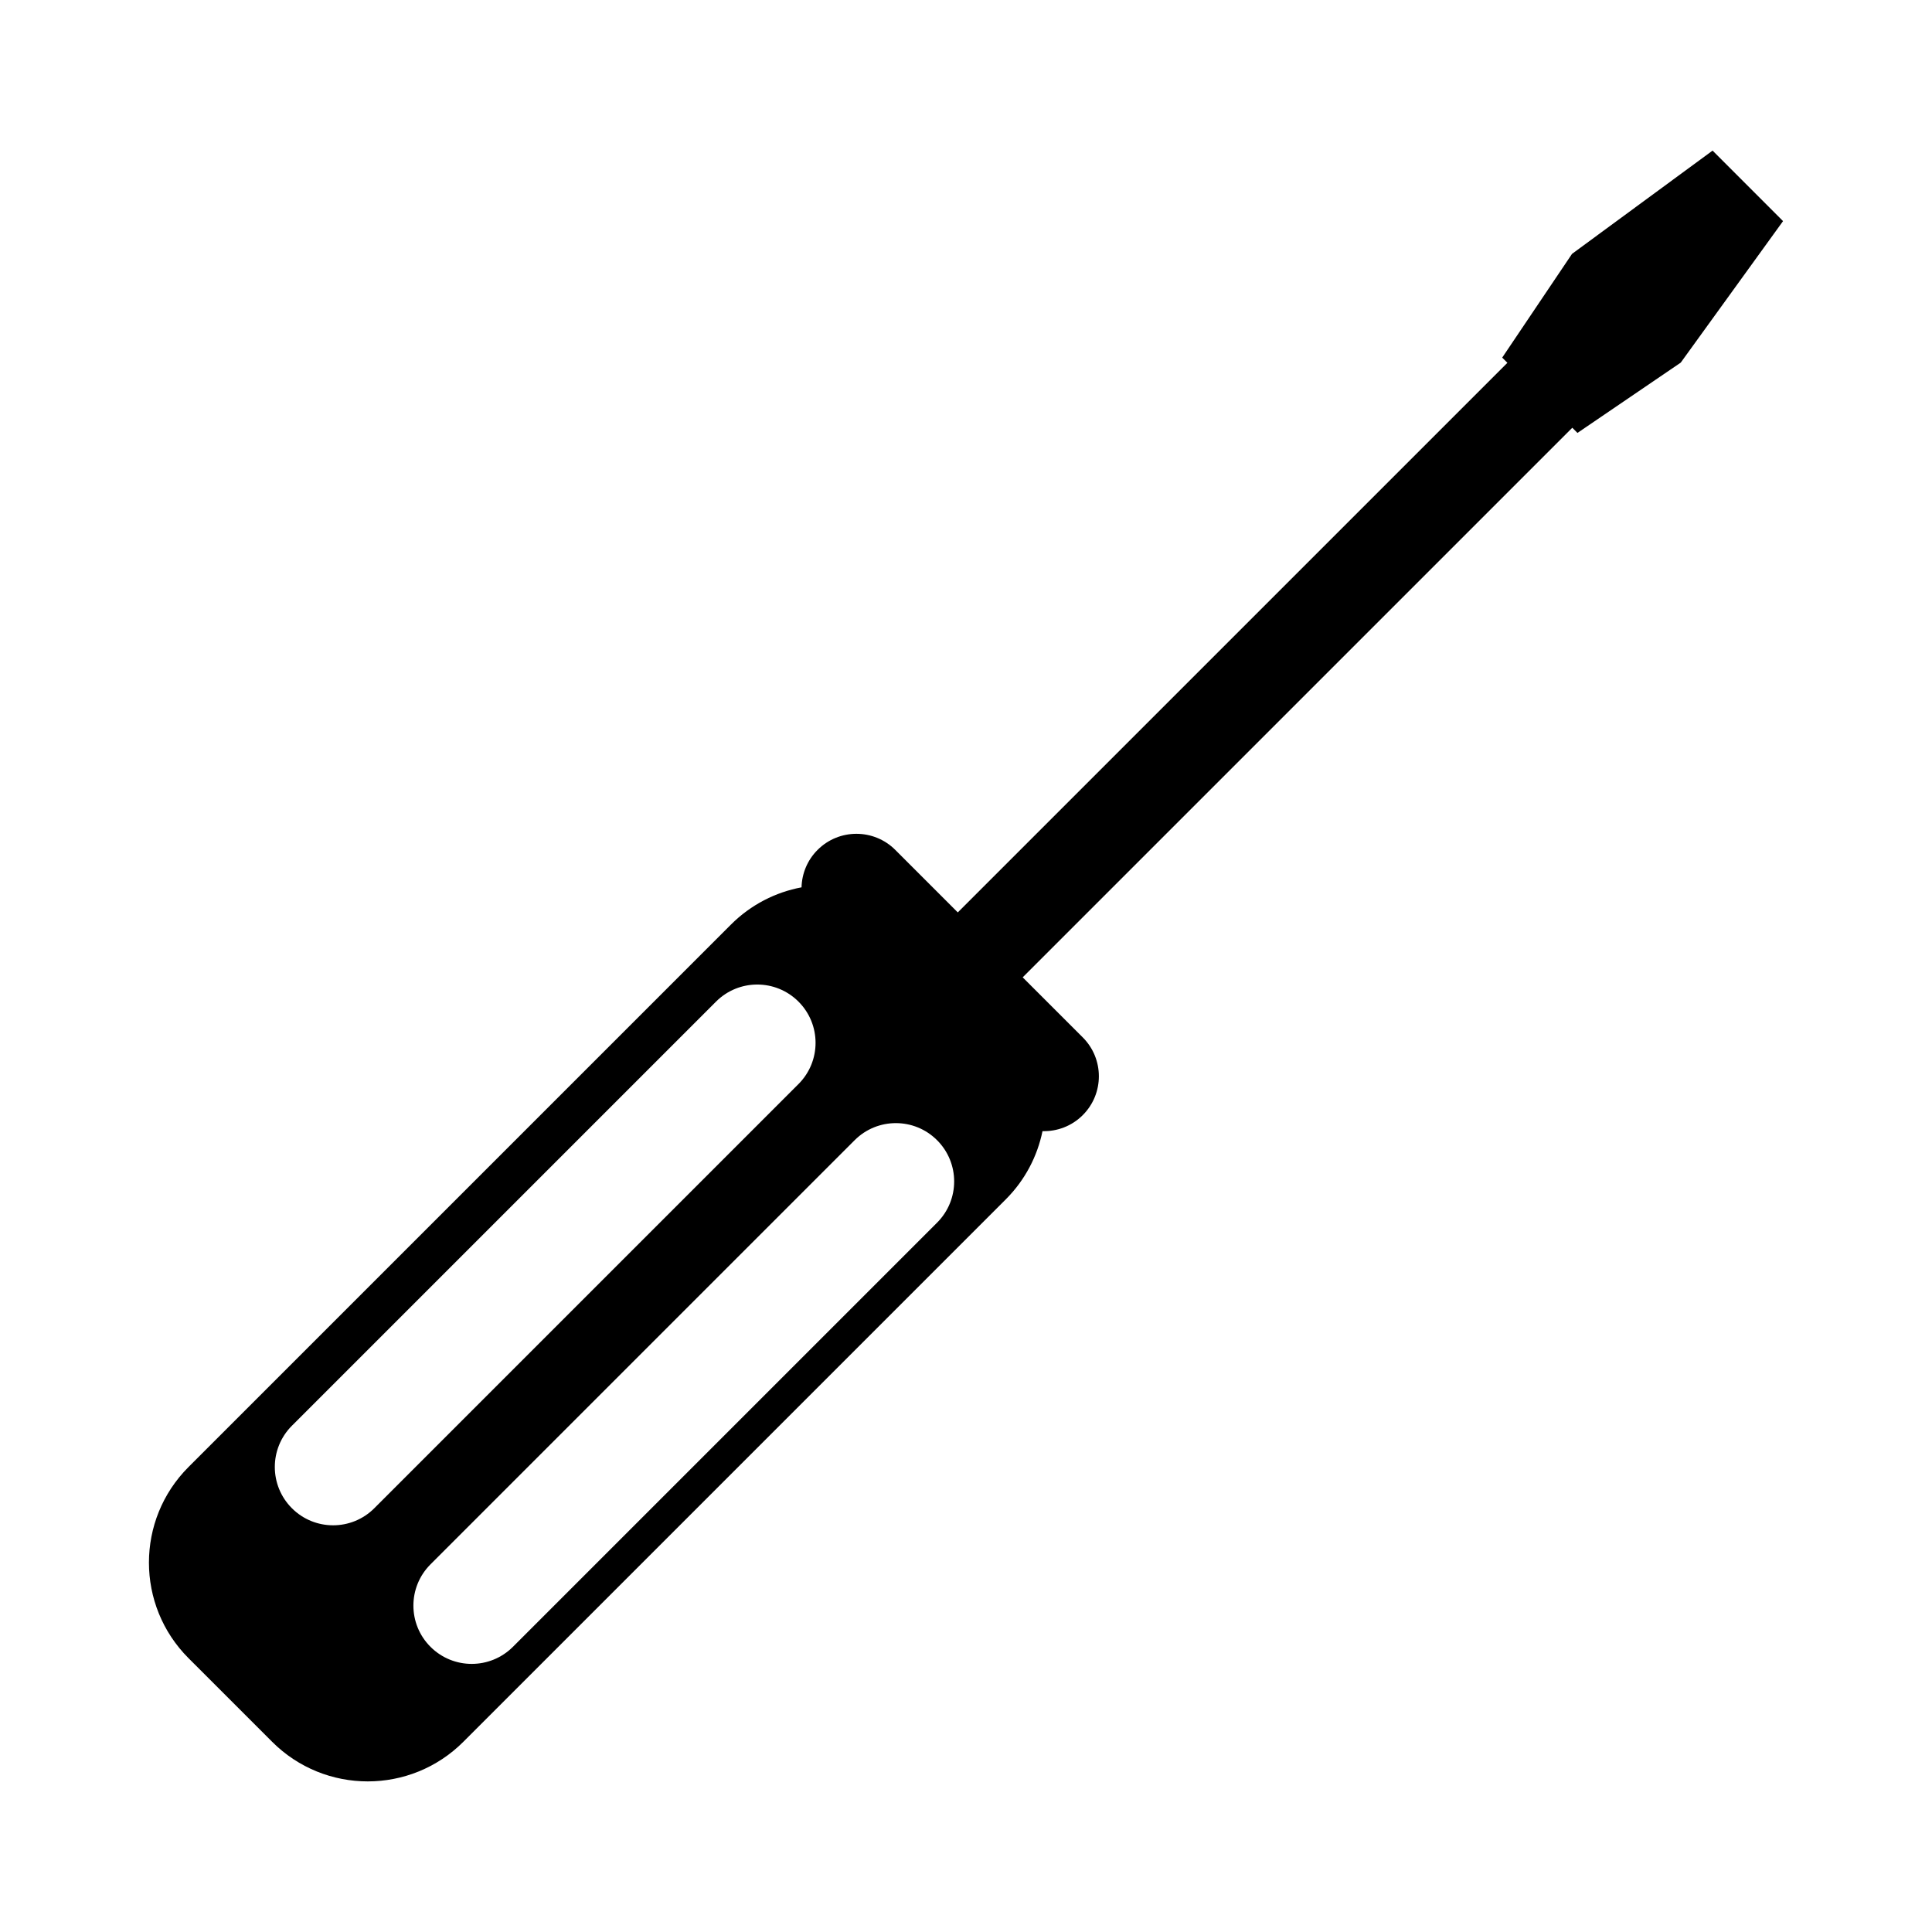 <?xml version="1.0" encoding="utf-8"?>
<!-- Generator: Adobe Illustrator 16.0.0, SVG Export Plug-In . SVG Version: 6.00 Build 0)  -->
<!DOCTYPE svg PUBLIC "-//W3C//DTD SVG 1.1//EN" "http://www.w3.org/Graphics/SVG/1.1/DTD/svg11.dtd">
<svg version="1.1" id="Layer_10" xmlns="http://www.w3.org/2000/svg" xmlns:xlink="http://www.w3.org/1999/xlink" x="0px" y="0px"
	 width="100px" height="100px" viewBox="0 0 100 100" enable-background="new 0 0 100 100" xml:space="preserve">
<path d="M88.643,7.795l-7.275,5.345l-3.614,5.37l0.269,0.269L49.575,47.226l-3.235-3.235c-1.111-1.111-2.912-1.111-4.023,0
	c-0.536,0.536-0.812,1.234-0.829,1.937c-1.338,0.251-2.618,0.892-3.653,1.927L9.758,75.932c-2.732,2.732-2.732,7.163,0,9.895
	l4.329,4.329c2.732,2.732,7.162,2.732,9.895,0l28.077-28.077c1.003-1.004,1.635-2.238,1.901-3.531
	c0.752,0.019,1.51-0.256,2.084-0.83c1.111-1.11,1.111-2.911,0-4.022l-3.11-3.109l28.448-28.447l0.267,0.268l5.346-3.639l5.295-7.324
	L88.643,7.795z M15.108,78.065c-1.178-1.179-1.178-3.089,0-4.268l21.954-21.954c1.178-1.178,3.089-1.178,4.267,0
	c1.179,1.179,1.179,3.089,0,4.268L19.375,78.065C18.197,79.244,16.286,79.244,15.108,78.065z M48.503,63.285L26.549,85.239
	c-1.179,1.178-3.088,1.178-4.267,0s-1.179-3.089,0-4.268l21.954-21.954c1.178-1.179,3.089-1.179,4.267,0
	C49.682,60.196,49.682,62.106,48.503,63.285z"/>
</svg>
